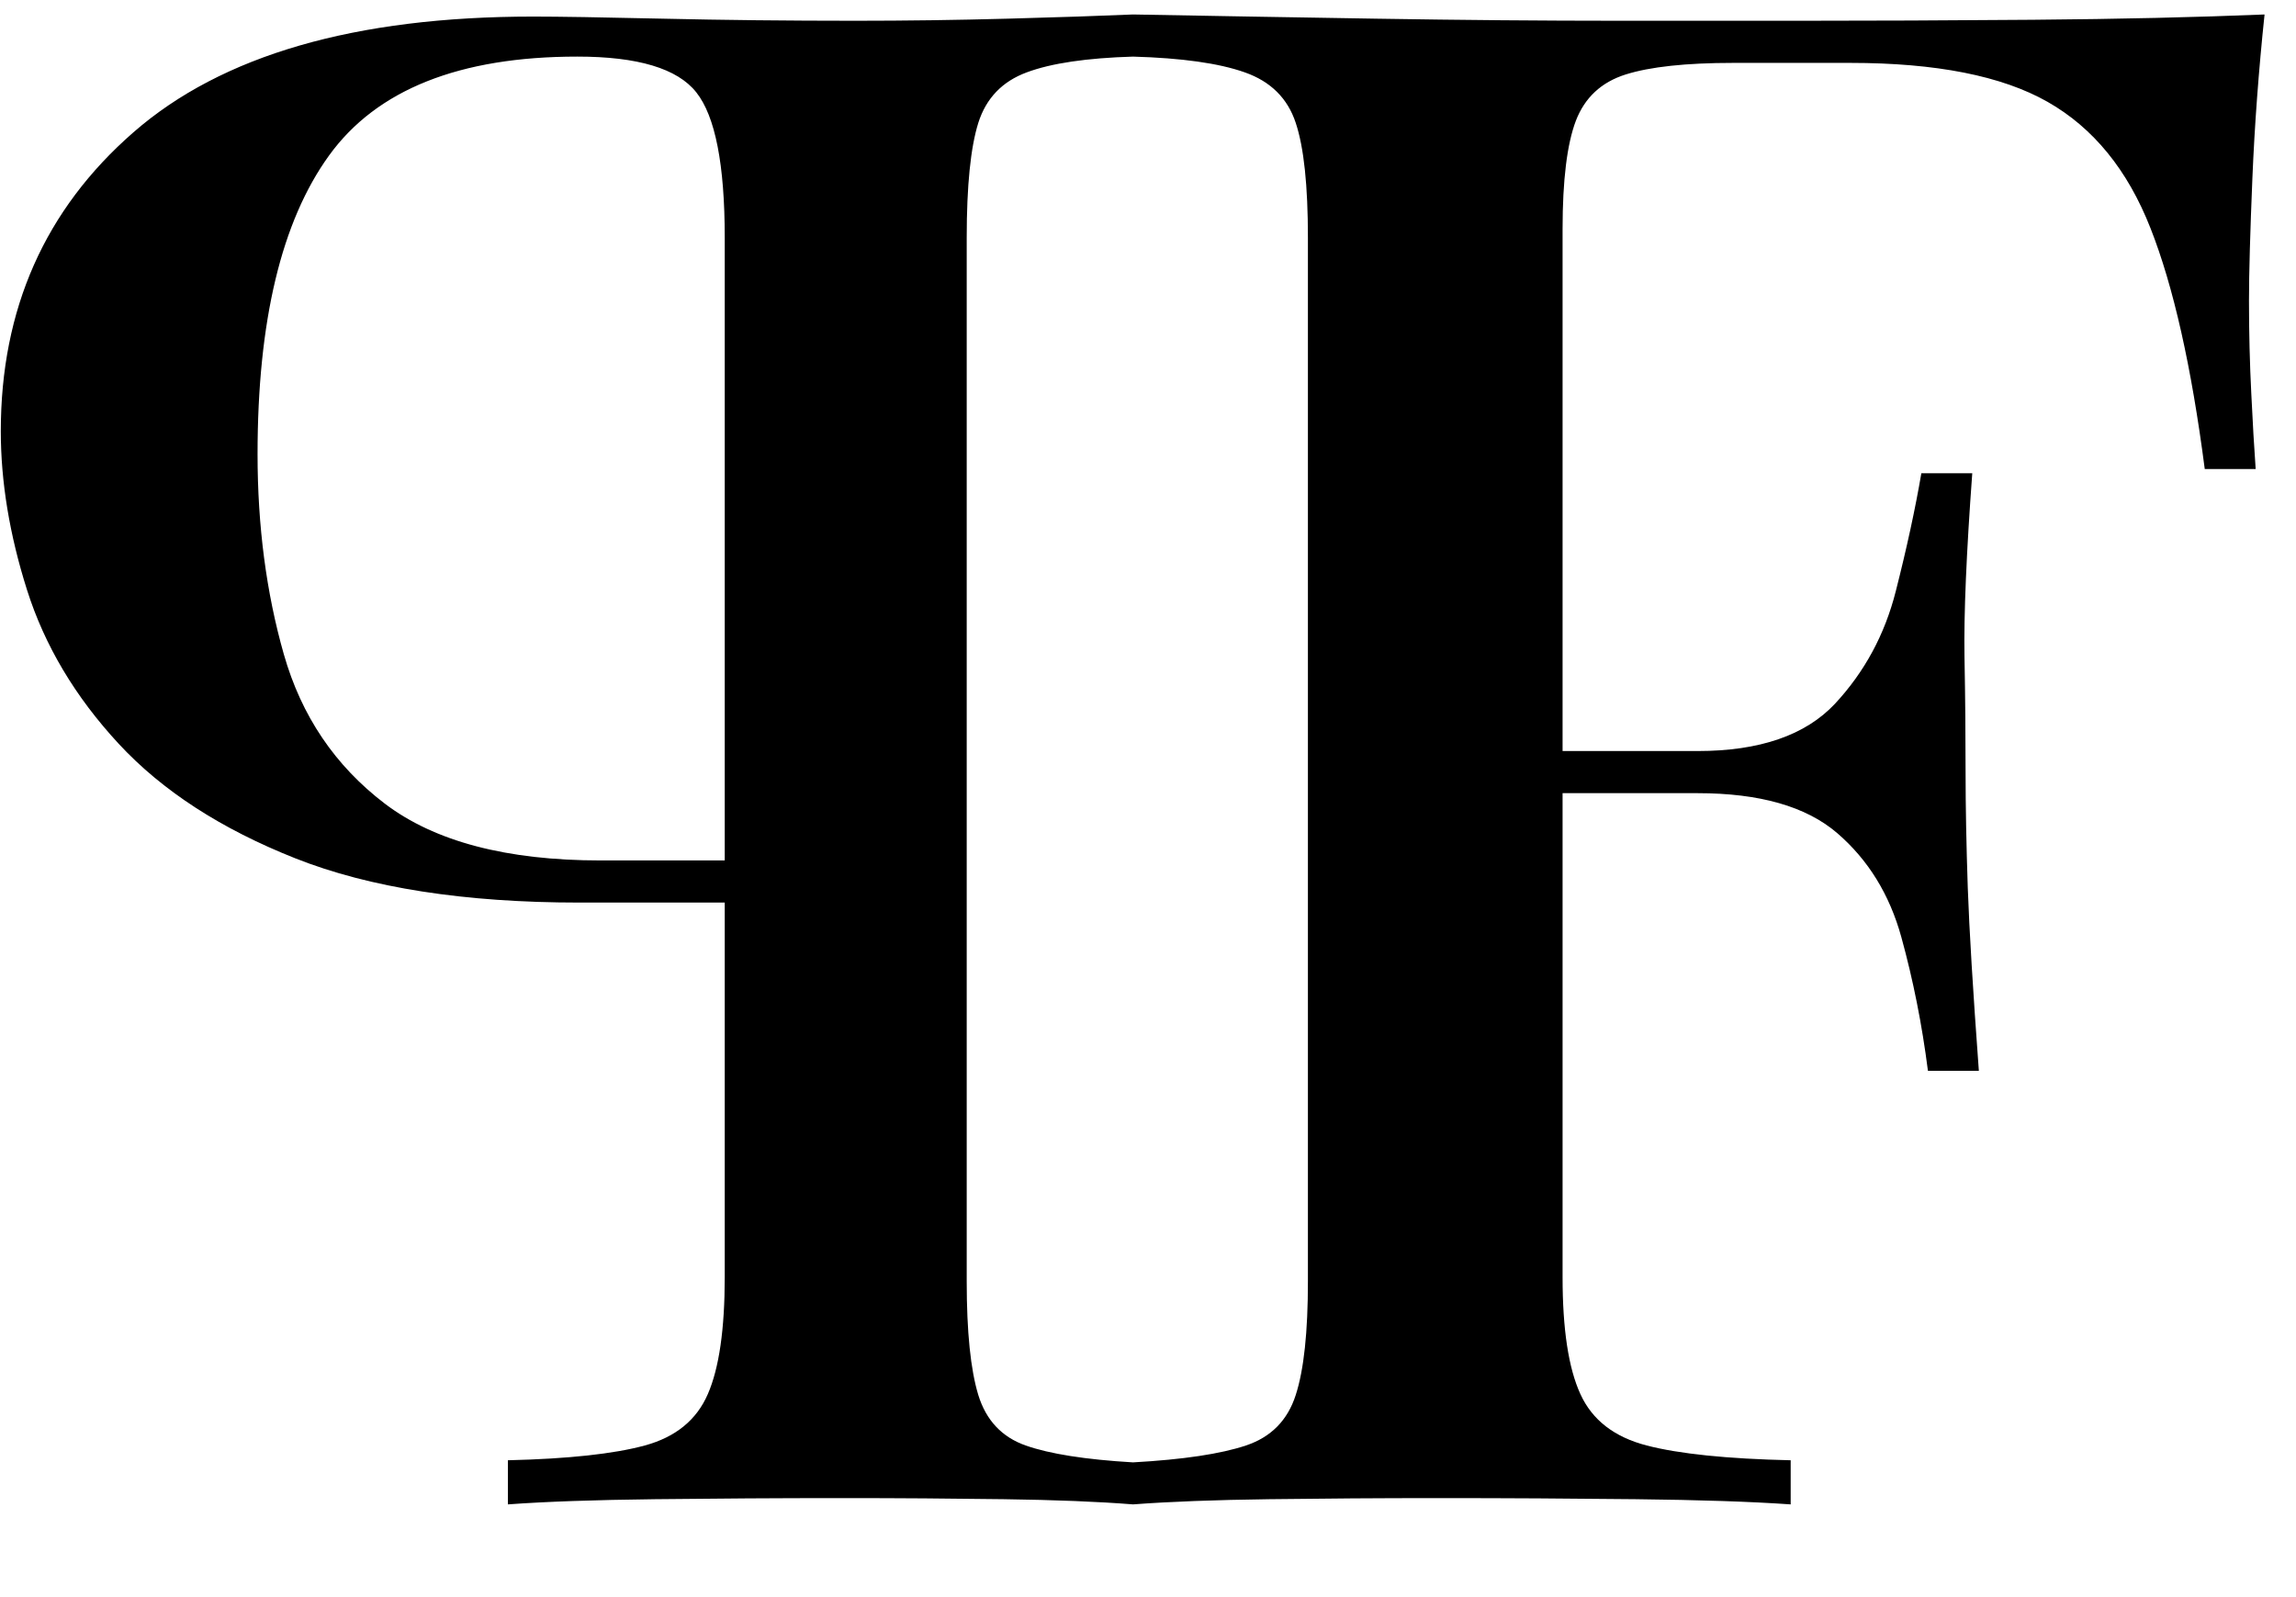 <svg width="100%" height="100%" viewBox="0 0 23 16" fill="none" xmlns="http://www.w3.org/2000/svg">
  <path d="M19.291,7.524l-0,0.422l-4.303,-0l-0,-0.422l4.303,-0Zm0.466,-2.783c-0.059,0.801 -0.085,1.412 -0.078,1.834c0.008,0.422 0.011,0.808 0.011,1.16c0,0.351 0.008,0.738 0.022,1.159c0.015,0.422 0.052,1.033 0.111,1.834l-0.51,0c-0.059,-0.463 -0.148,-0.91 -0.266,-1.338c-0.118,-0.429 -0.333,-0.777 -0.643,-1.044c-0.311,-0.267 -0.777,-0.4 -1.398,-0.4l0,-0.422c0.621,-0 1.08,-0.158 1.376,-0.474c0.295,-0.317 0.499,-0.693 0.609,-1.128c0.111,-0.436 0.196,-0.83 0.256,-1.181l0.51,-0Zm-8.407,10.33c-0.351,-0.028 -0.784,-0.045 -1.297,-0.052c-0.513,-0.007 -1.05,-0.011 -1.612,-0.011c-0.647,0 -1.272,0.004 -1.877,0.011c-0.604,0.007 -1.096,0.024 -1.476,0.052l0,-0.442c0.605,-0.014 1.062,-0.064 1.371,-0.148c0.309,-0.084 0.52,-0.256 0.632,-0.516c0.113,-0.26 0.169,-0.65 0.169,-1.171l-0,-10.414c-0,-0.731 -0.095,-1.216 -0.285,-1.455c-0.189,-0.239 -0.586,-0.358 -1.191,-0.358c-1.18,-0 -2.01,0.33 -2.488,0.991c-0.477,0.66 -0.716,1.658 -0.716,2.993c-0,0.717 0.087,1.385 0.263,2.003c0.176,0.618 0.513,1.117 1.012,1.497c0.499,0.379 1.219,0.569 2.161,0.569l1.855,0l0,0.422l-2.066,-0c-1.152,-0 -2.101,-0.148 -2.846,-0.443c-0.745,-0.295 -1.335,-0.678 -1.771,-1.149c-0.436,-0.471 -0.741,-0.984 -0.917,-1.539c-0.176,-0.555 -0.263,-1.086 -0.263,-1.592c-0,-1.222 0.442,-2.22 1.328,-2.993c0.885,-0.773 2.22,-1.16 4.005,-1.16c0.253,0 0.686,0.007 1.297,0.021c0.611,0.014 1.254,0.021 1.929,0.021c0.506,0 1.016,-0.007 1.529,-0.021c0.513,-0.014 0.931,-0.028 1.254,-0.042l-0,0.422c-0.464,0.014 -0.819,0.066 -1.065,0.158c-0.246,0.091 -0.407,0.26 -0.485,0.506c-0.077,0.246 -0.116,0.629 -0.116,1.149l0,10.457c0,0.506 0.039,0.885 0.116,1.138c0.078,0.253 0.236,0.422 0.475,0.506c0.239,0.084 0.597,0.141 1.075,0.169c0.503,-0.028 0.88,-0.085 1.131,-0.169c0.252,-0.084 0.418,-0.253 0.499,-0.506c0.082,-0.253 0.122,-0.632 0.122,-1.138l0,-10.457c0,-0.52 -0.04,-0.903 -0.122,-1.149c-0.081,-0.246 -0.251,-0.415 -0.51,-0.506c-0.259,-0.092 -0.632,-0.144 -1.12,-0.158l-0,-0.422c0.754,0.014 1.564,0.028 2.429,0.042c0.865,0.014 1.678,0.021 2.44,0.021l1.83,0c0.68,0 1.453,-0.003 2.318,-0.01c0.865,-0.007 1.637,-0.025 2.318,-0.053c-0.059,0.562 -0.1,1.11 -0.122,1.644c-0.022,0.535 -0.034,0.942 -0.034,1.223c0,0.323 0.008,0.633 0.023,0.928c0.014,0.295 0.029,0.548 0.044,0.759l-0.51,-0c-0.133,-1.026 -0.314,-1.831 -0.544,-2.414c-0.229,-0.583 -0.573,-1.005 -1.031,-1.265c-0.458,-0.26 -1.117,-0.39 -1.974,-0.39l-1.176,-0c-0.473,-0 -0.832,0.039 -1.076,0.116c-0.244,0.077 -0.41,0.232 -0.499,0.464c-0.088,0.232 -0.133,0.593 -0.133,1.085l0,10.499c0,0.521 0.059,0.911 0.178,1.171c0.118,0.26 0.34,0.432 0.665,0.516c0.325,0.084 0.806,0.134 1.442,0.148l-0,0.442c-0.399,-0.028 -0.917,-0.045 -1.553,-0.052c-0.636,-0.007 -1.294,-0.011 -1.974,-0.011c-0.591,0 -1.157,0.004 -1.697,0.011c-0.54,0.007 -0.994,0.024 -1.364,0.052" fill="#000000" />
</svg>
